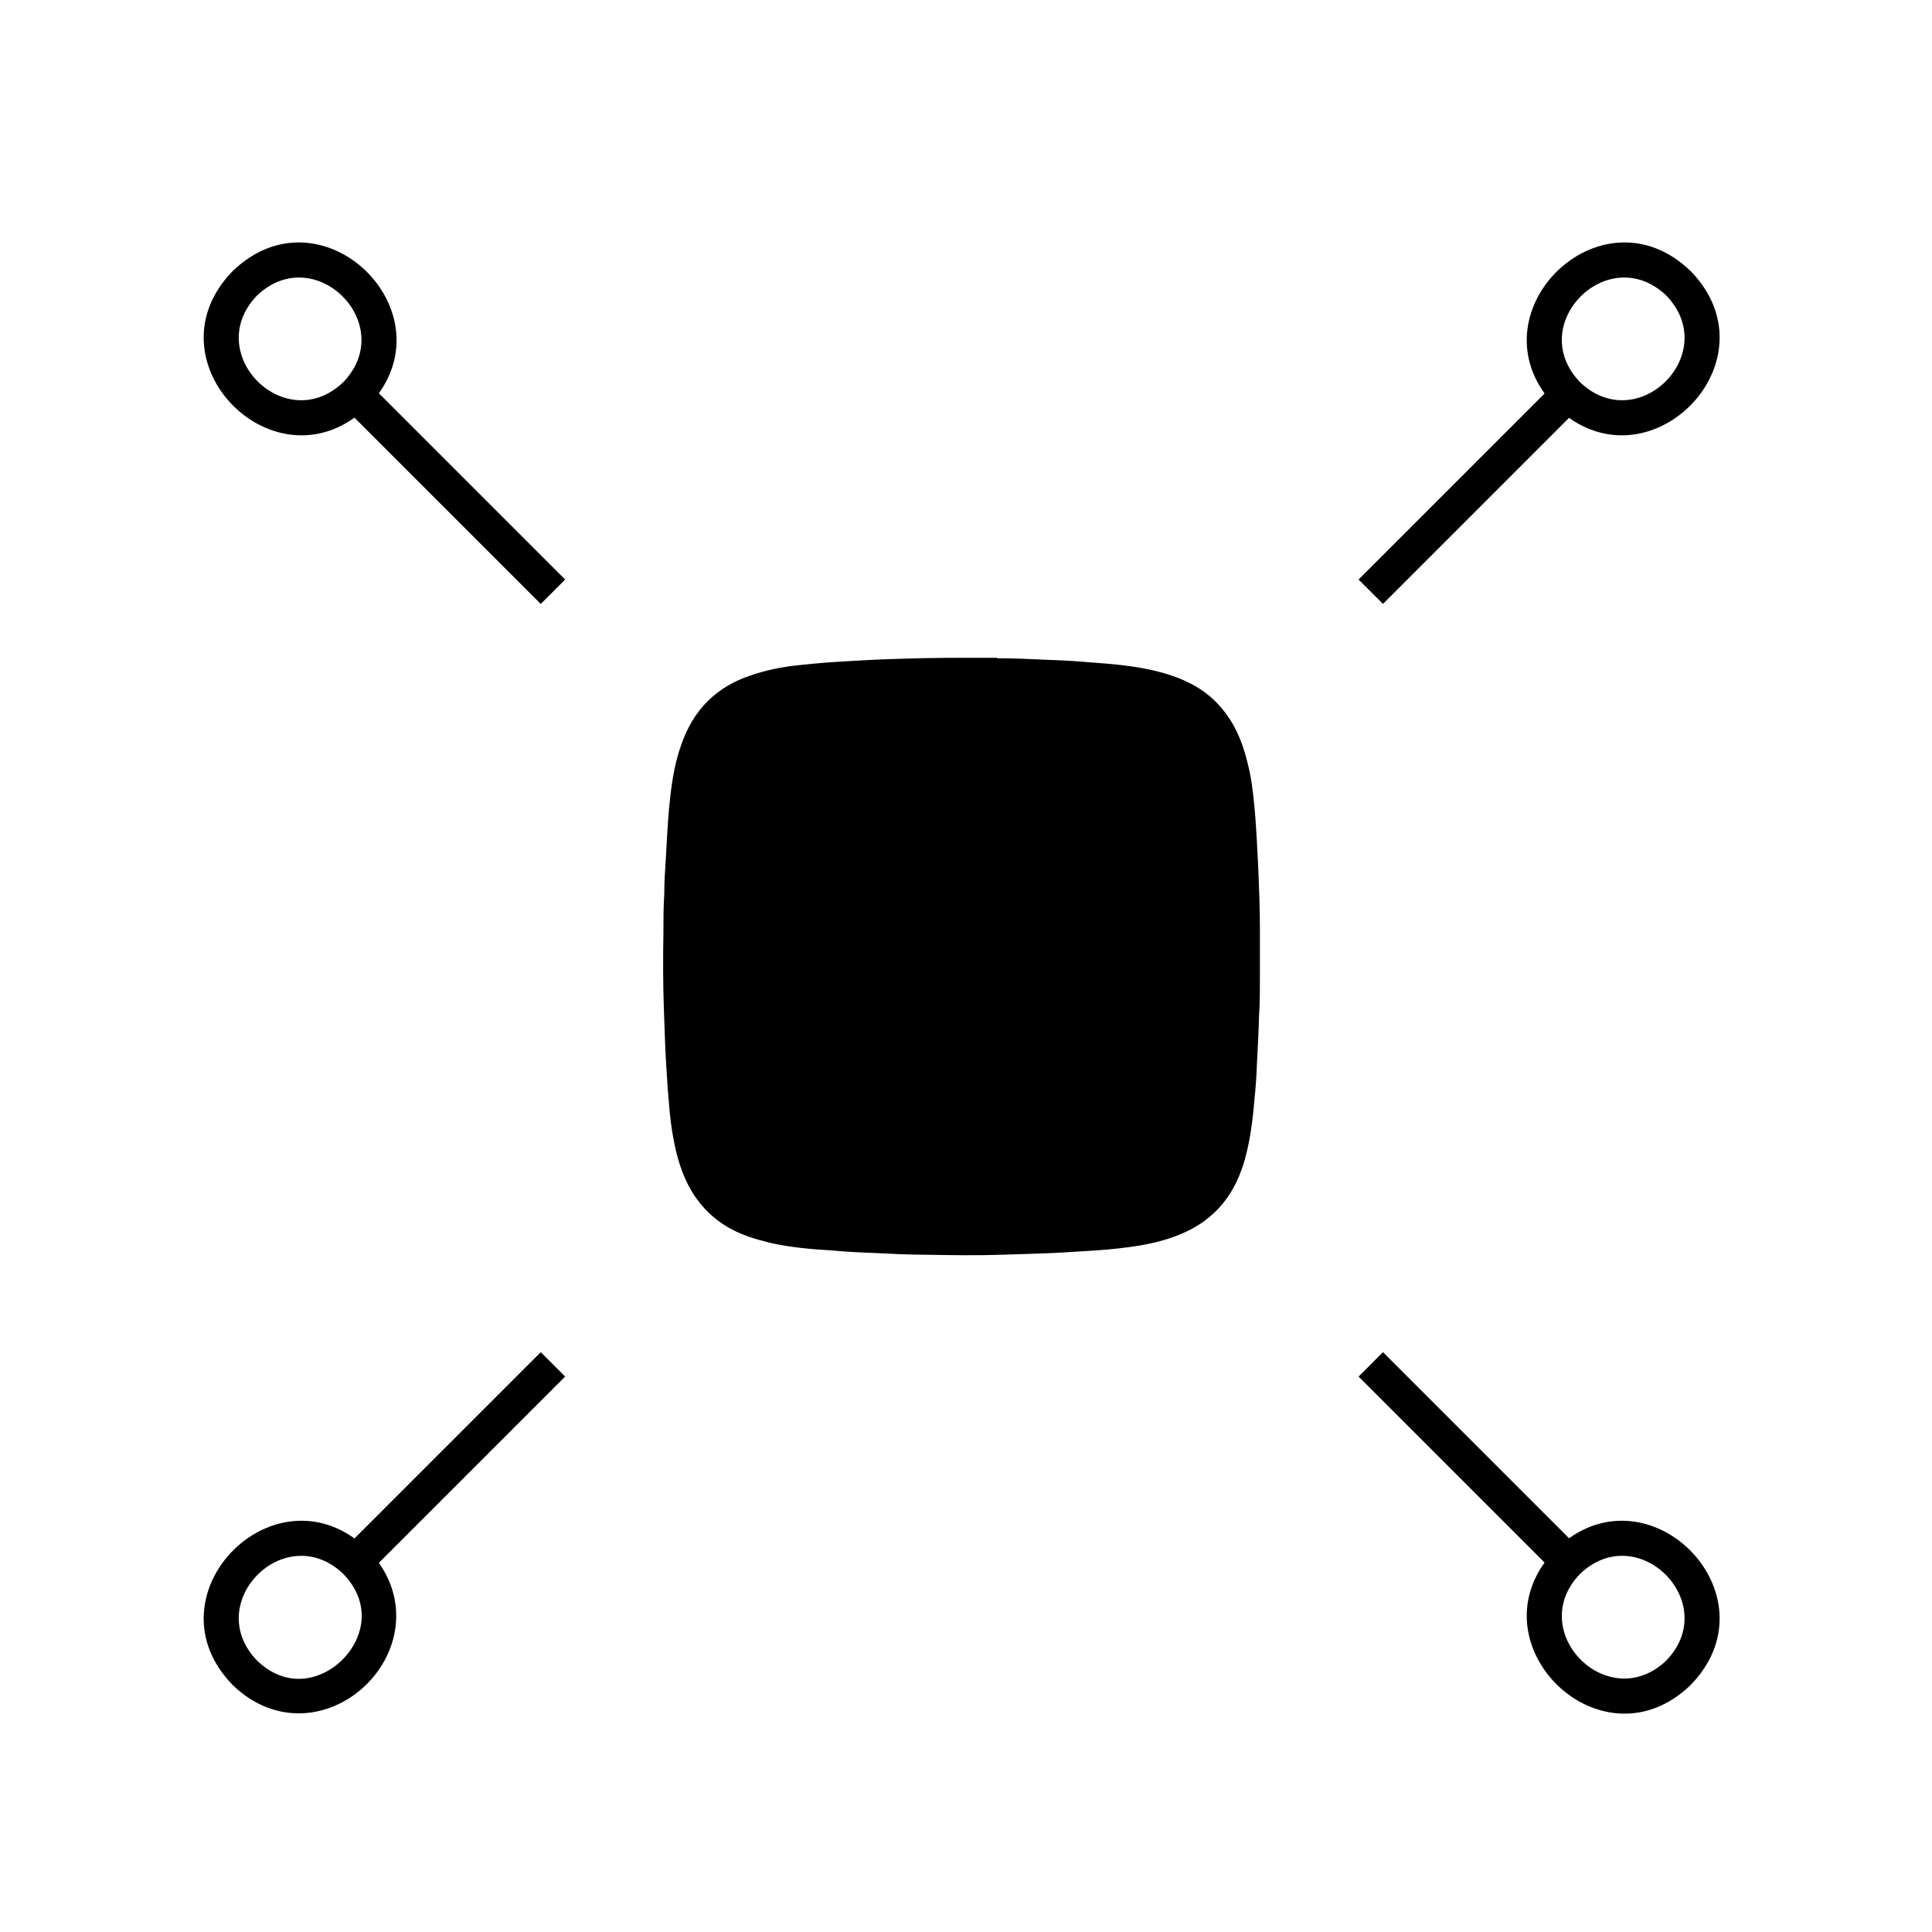 <svg xmlns="http://www.w3.org/2000/svg" fill="currentColor" viewBox="0 0 56 56" width="1em" height="1em" class="sub-menu_icon__0QZqz">
    <path fill="currentColor" fill-rule="evenodd" d="M48.302 8.57C49.909 10.247 47.473 12.683 45.796 11.076C44.189 9.399 46.625 6.963 48.302 8.57ZM49.015 7.869C51.425 10.365 48.07 13.955 45.48 12.111L40.086 17.505L39.379 16.798L44.771 11.406C42.903 8.814 46.503 5.442 49.003 7.857L49.009 7.863L49.015 7.869ZM9.952 11.076C8.275 12.683 5.839 10.247 7.446 8.57C9.123 6.963 11.559 9.399 9.952 11.076ZM6.733 7.869C4.321 10.367 7.684 13.962 10.275 12.106L15.674 17.505L16.381 16.798L10.982 11.399C12.838 8.808 9.243 5.445 6.745 7.857L6.739 7.863L6.733 7.869ZM15.674 39.193L10.275 44.592C7.684 42.736 4.321 46.331 6.733 48.829L6.738 48.835L6.744 48.84C7.375 49.453 8.11 49.702 8.82 49.657C9.519 49.612 10.16 49.286 10.633 48.814C11.106 48.342 11.434 47.702 11.479 47.002C11.517 46.429 11.363 45.84 10.981 45.3L16.381 39.9L15.674 39.193ZM39.379 39.9L44.771 45.292C42.903 47.884 46.503 51.256 49.003 48.842L49.009 48.835L49.015 48.829C51.425 46.333 48.07 42.743 45.48 44.587L40.086 39.193L39.379 39.9ZM48.302 48.128C46.625 49.735 44.189 47.299 45.796 45.622C47.473 44.015 49.909 46.451 48.302 48.128ZM8.757 48.659C8.342 48.685 7.883 48.55 7.447 48.129C5.838 46.452 8.275 44.015 9.952 45.622C10.373 46.061 10.508 46.522 10.481 46.937C10.453 47.366 10.249 47.784 9.926 48.106C9.604 48.428 9.185 48.632 8.757 48.659ZM30.39 19.127C29.884 19.103 29.389 19.079 28.894 19.079V19.067H27.831C27.163 19.067 26.496 19.079 25.829 19.104C25.408 19.116 24.976 19.141 24.556 19.166C24.098 19.19 23.641 19.227 23.184 19.277C22.677 19.326 22.183 19.425 21.701 19.598C21.132 19.796 20.65 20.117 20.279 20.587C19.958 20.995 19.773 21.452 19.637 21.934C19.501 22.428 19.439 22.948 19.39 23.454C19.352 23.911 19.328 24.369 19.303 24.826L19.303 24.826L19.301 24.861C19.277 25.219 19.254 25.567 19.254 25.926C19.229 26.309 19.229 26.68 19.229 27.063V27.063C19.217 27.767 19.217 28.484 19.241 29.189L19.278 30.227C19.287 30.515 19.306 30.804 19.325 31.092C19.335 31.236 19.344 31.38 19.352 31.525C19.36 31.611 19.367 31.698 19.374 31.784C19.401 32.13 19.429 32.476 19.488 32.822C19.575 33.354 19.699 33.861 19.946 34.343C20.218 34.874 20.613 35.294 21.132 35.591C21.503 35.801 21.911 35.924 22.319 36.023C22.912 36.159 23.517 36.209 24.123 36.246C24.543 36.283 24.963 36.307 25.384 36.32C25.866 36.345 26.348 36.369 26.83 36.369C27.571 36.382 28.313 36.394 29.054 36.369C29.246 36.363 29.435 36.357 29.624 36.351C29.812 36.345 30 36.338 30.191 36.332C30.575 36.32 30.97 36.295 31.353 36.27C31.823 36.246 32.28 36.209 32.737 36.147C33.207 36.085 33.677 35.986 34.121 35.813C34.505 35.665 34.851 35.467 35.147 35.195C35.617 34.775 35.901 34.231 36.074 33.638C36.235 33.069 36.309 32.489 36.358 31.895C36.396 31.549 36.42 31.191 36.433 30.832C36.457 30.375 36.482 29.906 36.494 29.448C36.519 29.078 36.519 28.707 36.519 28.336V28.336V26.902C36.519 26.309 36.494 25.716 36.47 25.123L36.47 25.123L36.47 25.123C36.445 24.628 36.42 24.134 36.383 23.64V23.64C36.346 23.219 36.309 22.799 36.223 22.379C36.111 21.86 35.963 21.353 35.679 20.896C35.407 20.463 35.061 20.117 34.616 19.87C34.196 19.635 33.751 19.499 33.281 19.4C32.737 19.289 32.194 19.24 31.65 19.203C31.242 19.166 30.834 19.141 30.426 19.128L30.39 19.127Z" clip-rule="evenodd">
    </path>
</svg>